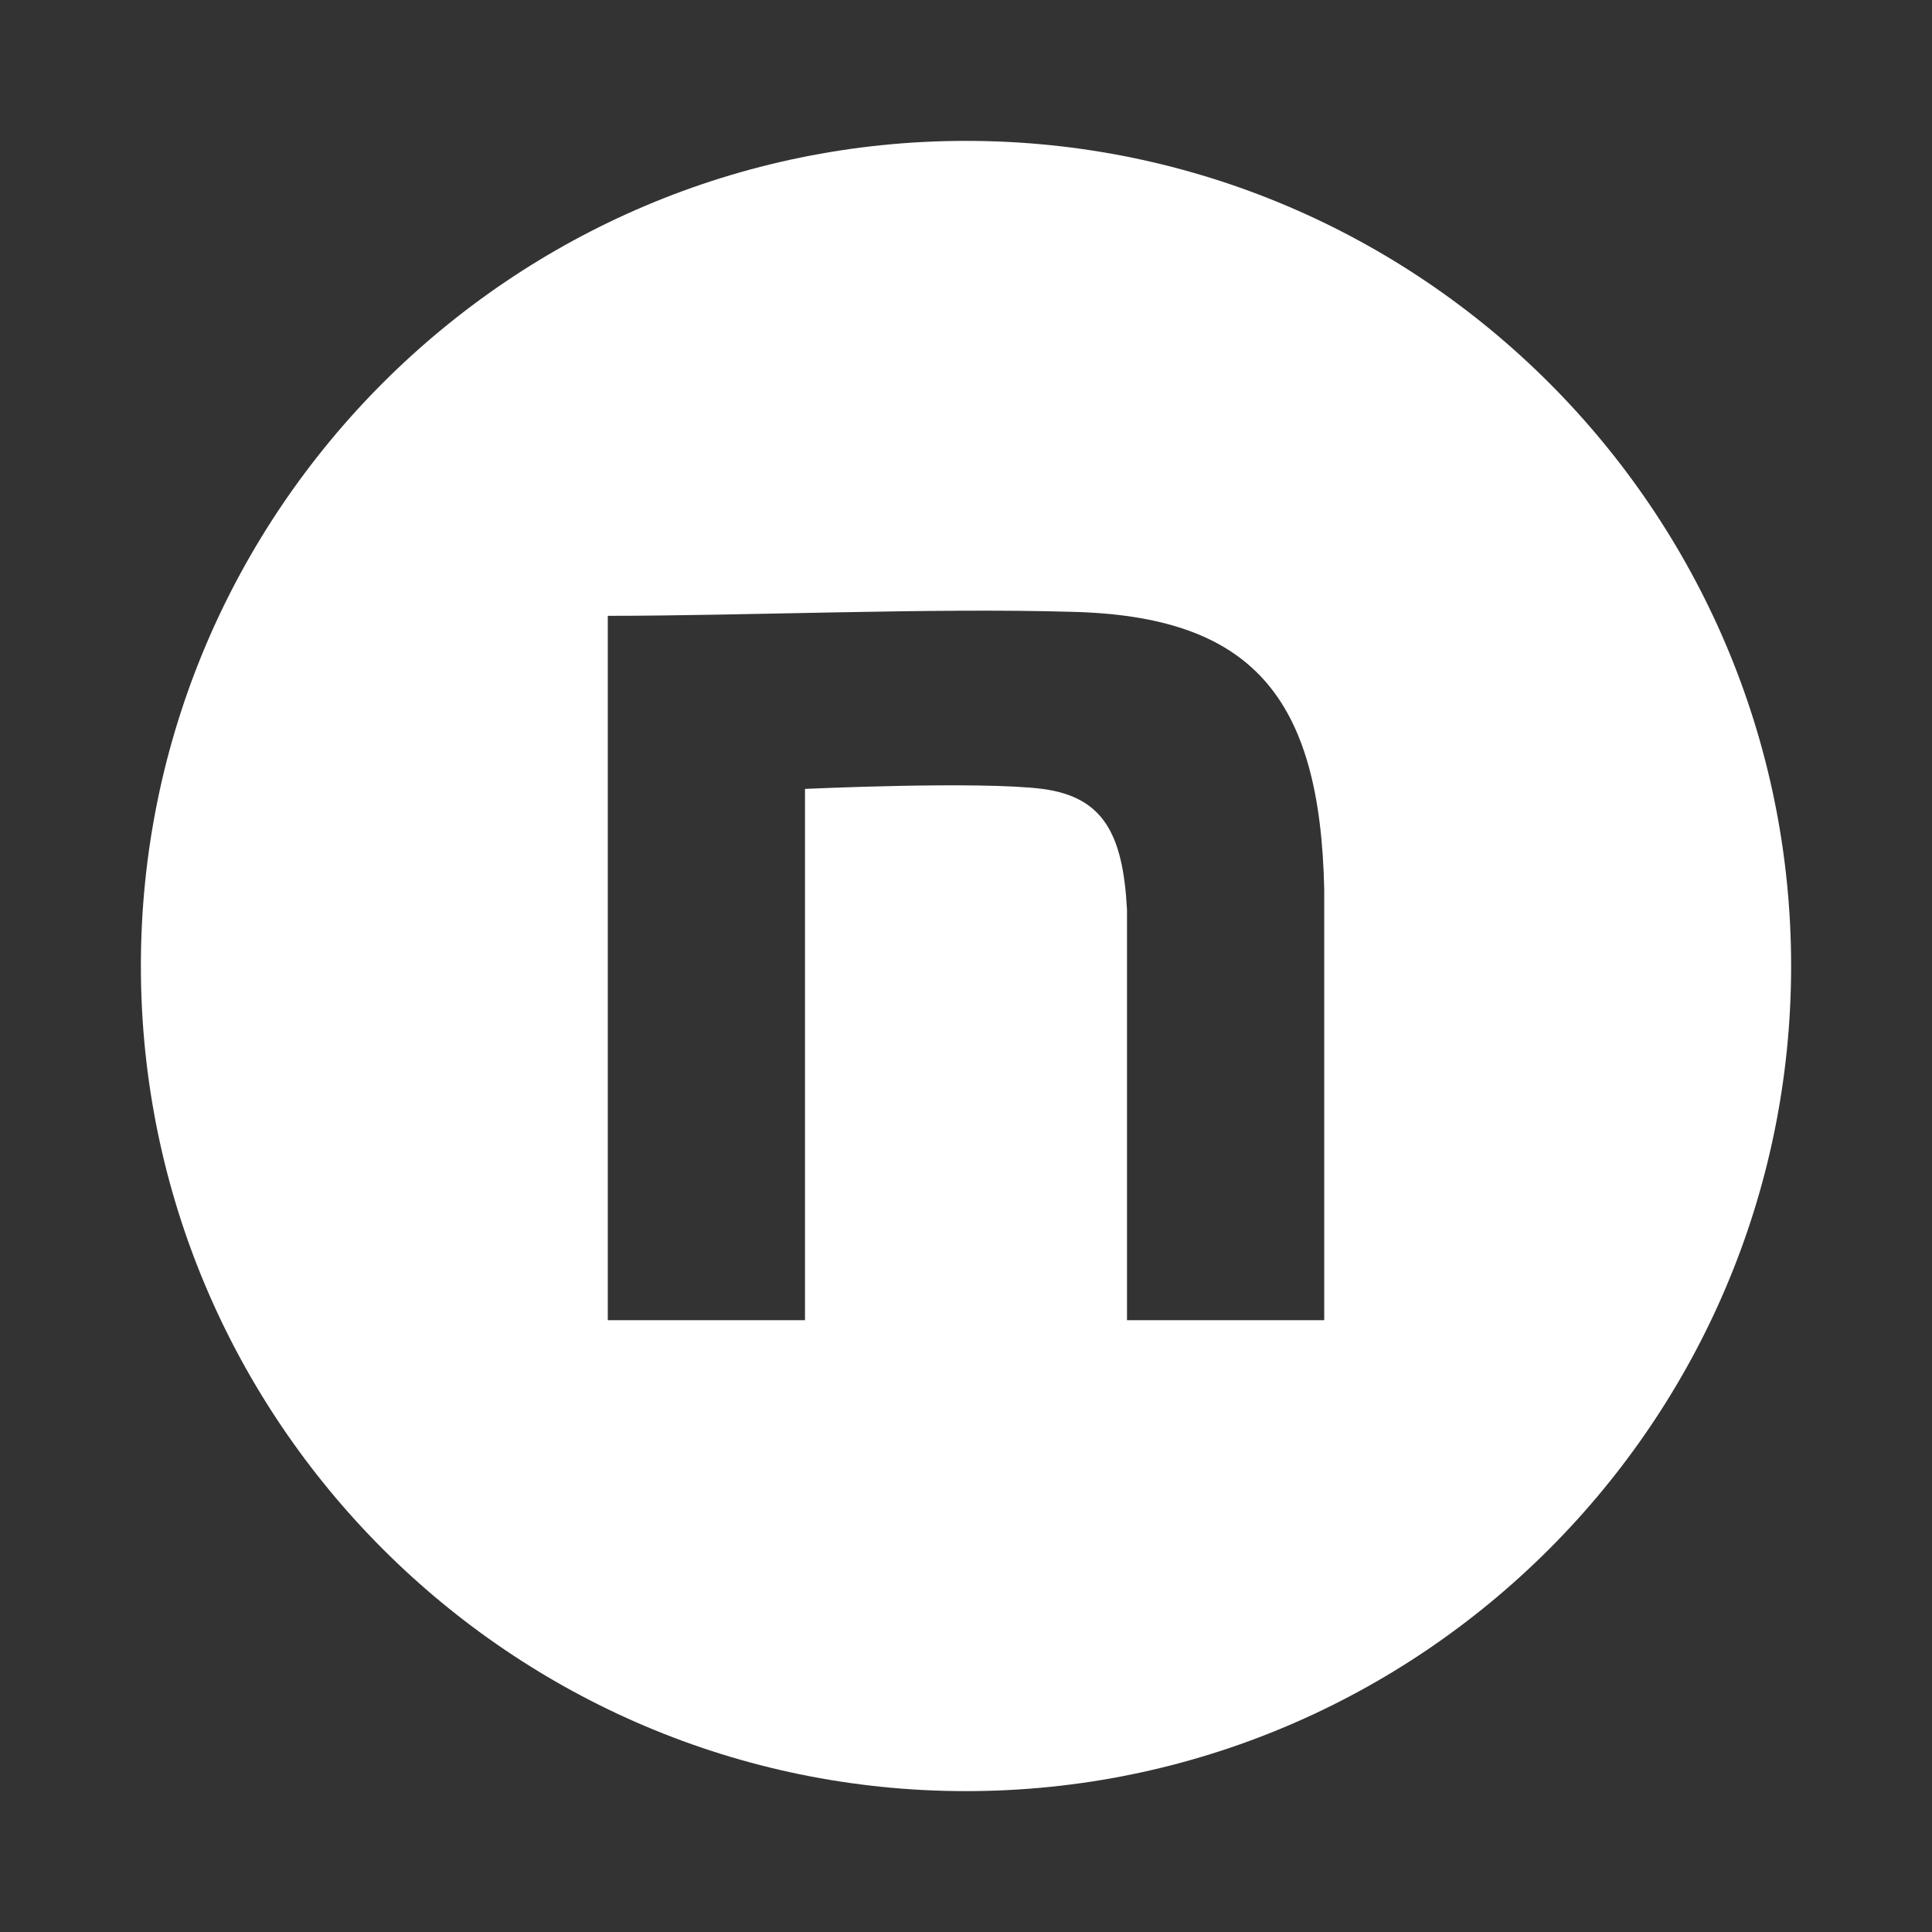 <?xml version="1.0" encoding="utf-8"?><svg width="48" height="48" viewBox="0 0 48 48" fill="none" xmlns="http://www.w3.org/2000/svg"><rect x="0" y="0" width="48" height="48" fill="#333333" stroke="none"/><path fill="#ffffff" d="M24,3.5C12.7,3.5,3.5,12.7,3.5,24S12.7,44.5,24,44.5S44.5,35.3,44.5,24S35.3,3.5,24,3.5z M32.9,32.8H28c0-6.9,0-8,0-10.2c-0.1-1.9-0.6-2.8-2.1-3c-1.6-0.2-5.9,0-5.9,0v13.2h-4.9V15.3c3.4,0,8.1-0.2,11.5-0.1c4.5,0.1,6.2,2.1,6.3,6.9C32.9,24.9,32.9,32.8,32.9,32.8z"/></svg>